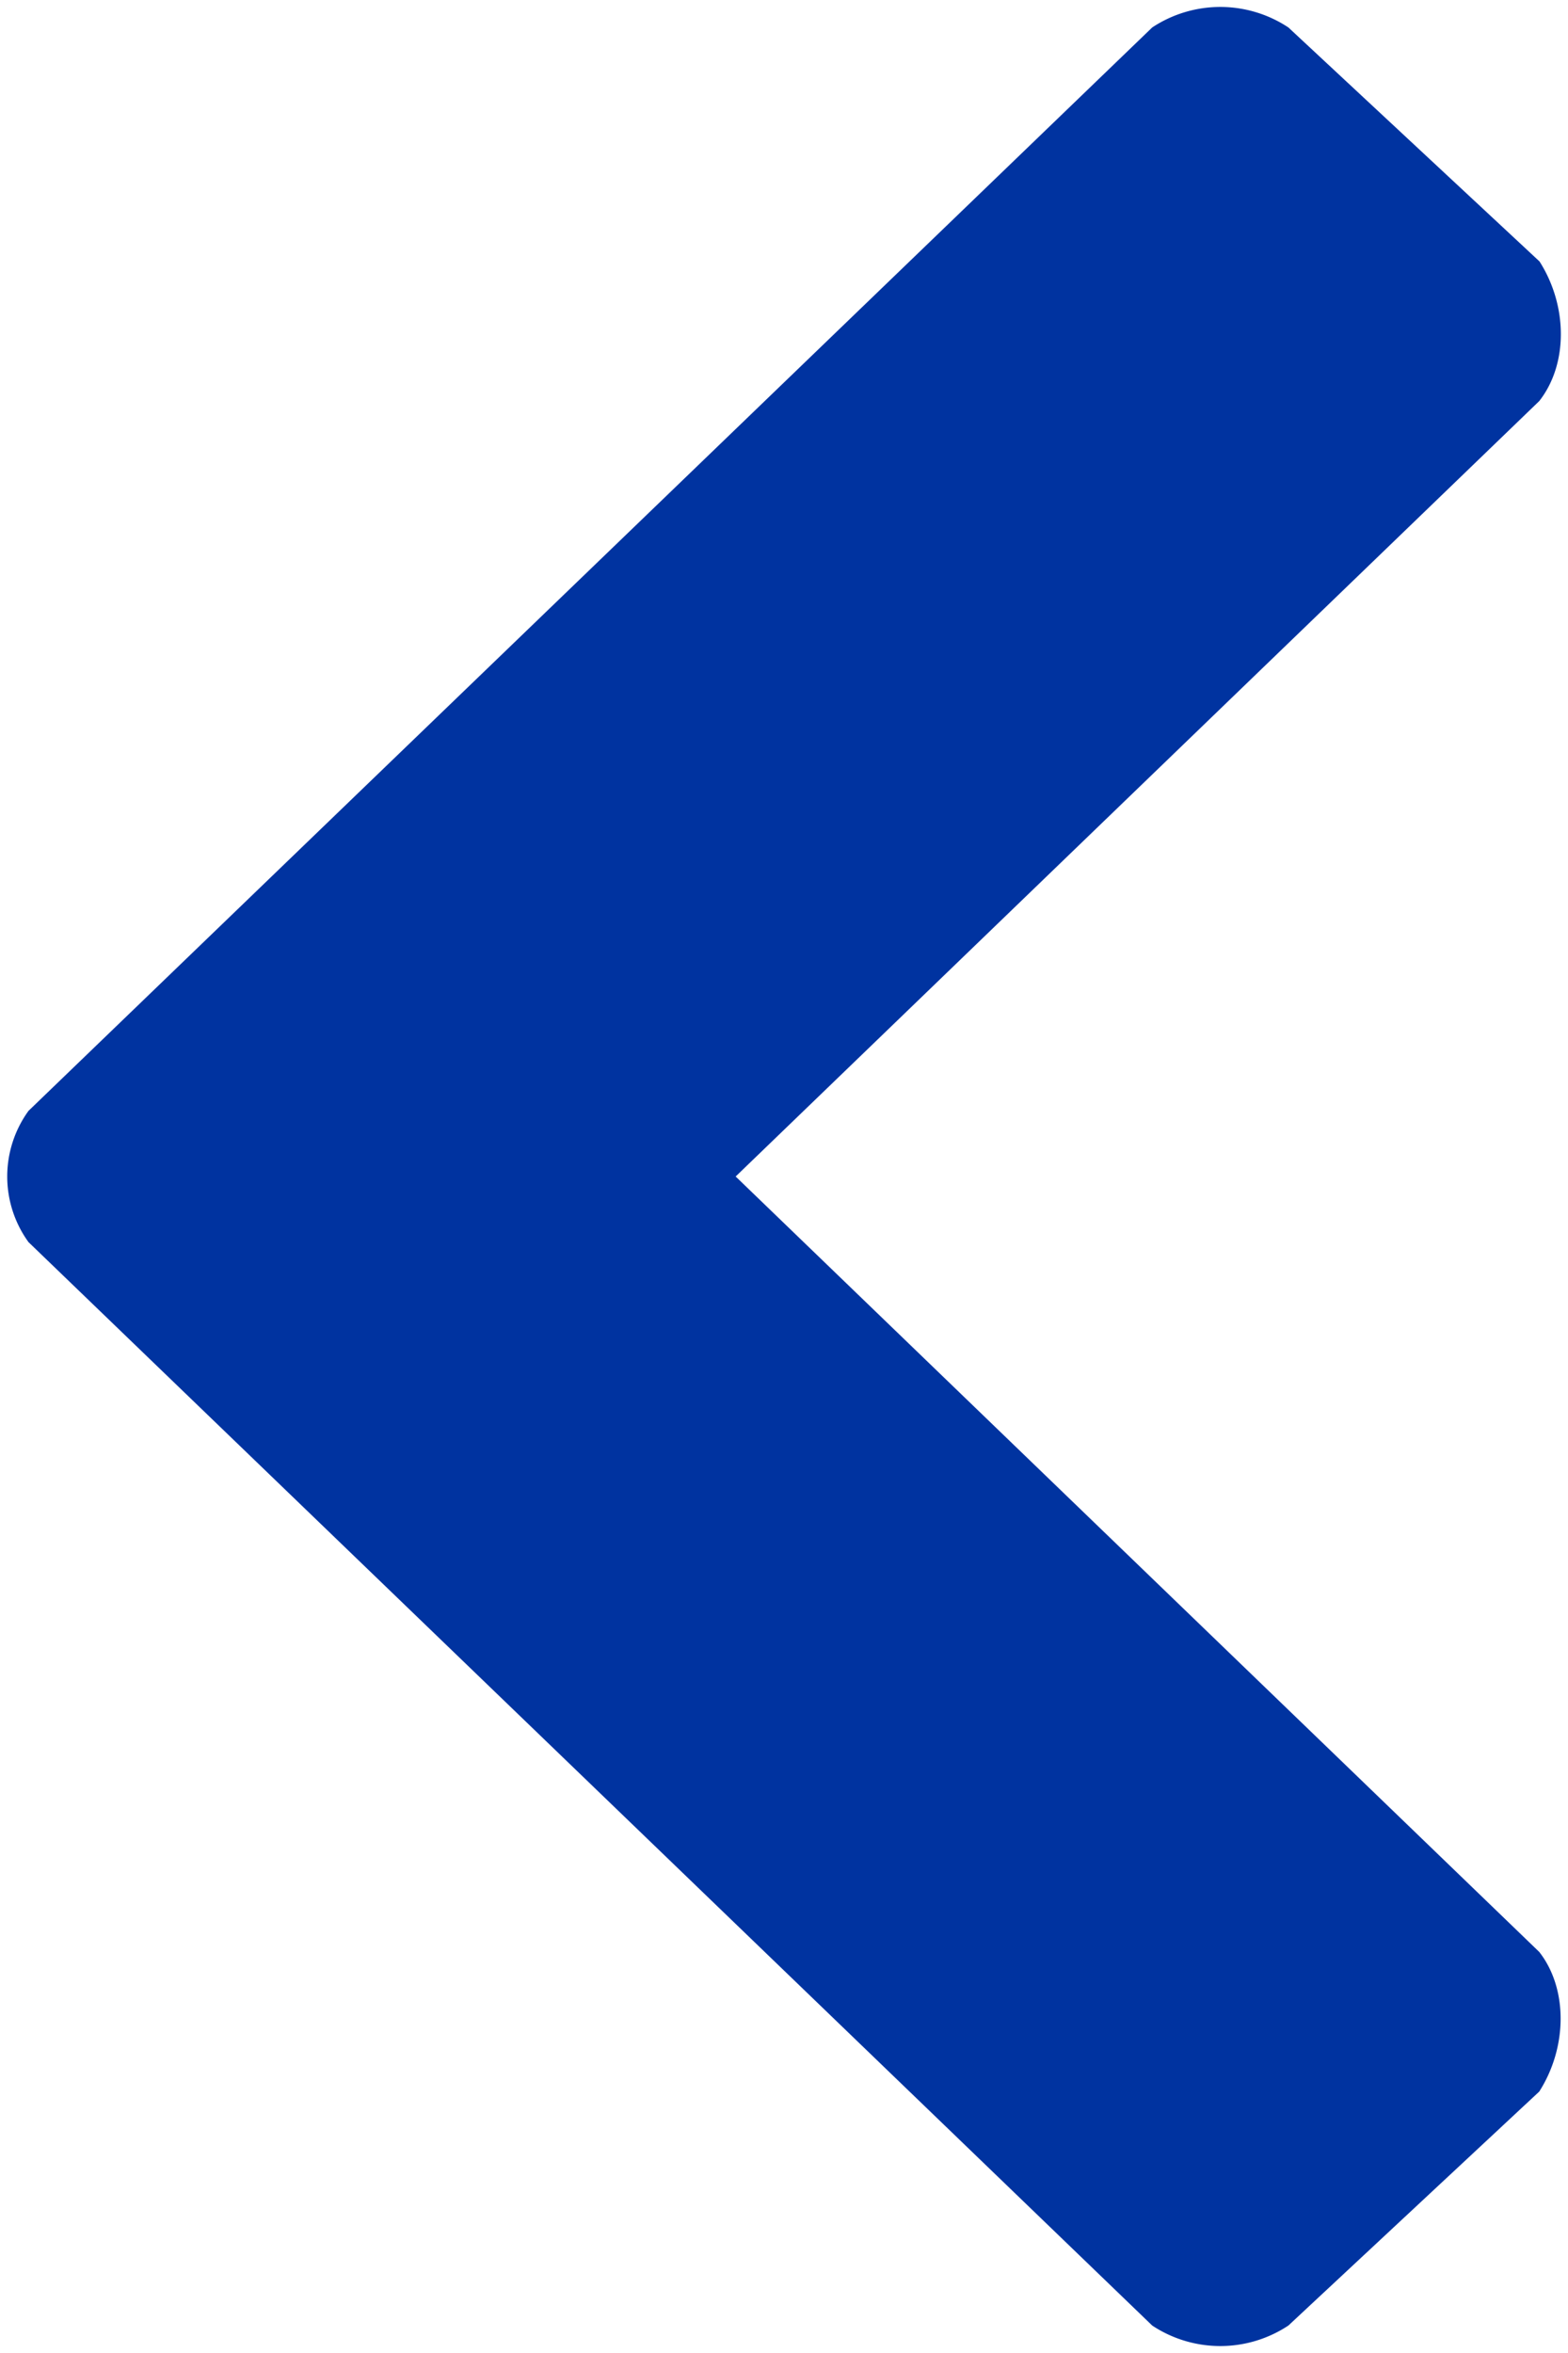 <svg xmlns="http://www.w3.org/2000/svg" width="6" height="9" viewBox="0 0 6 9"><g><g><g><path fill="#0033a0" d="M4.93 8.895L5.89 8c.109-.171.109-.395 0-.534L2.815 4.5 5.89 1.534C6 1.394 6 1.171 5.891 1L4.93.105a.472.472 0 0 0-.521 0l-4.3 4.144a.428.428 0 0 0 0 .502l4.3 4.144a.472.472 0 0 0 .521 0z"/></g></g></g></svg>